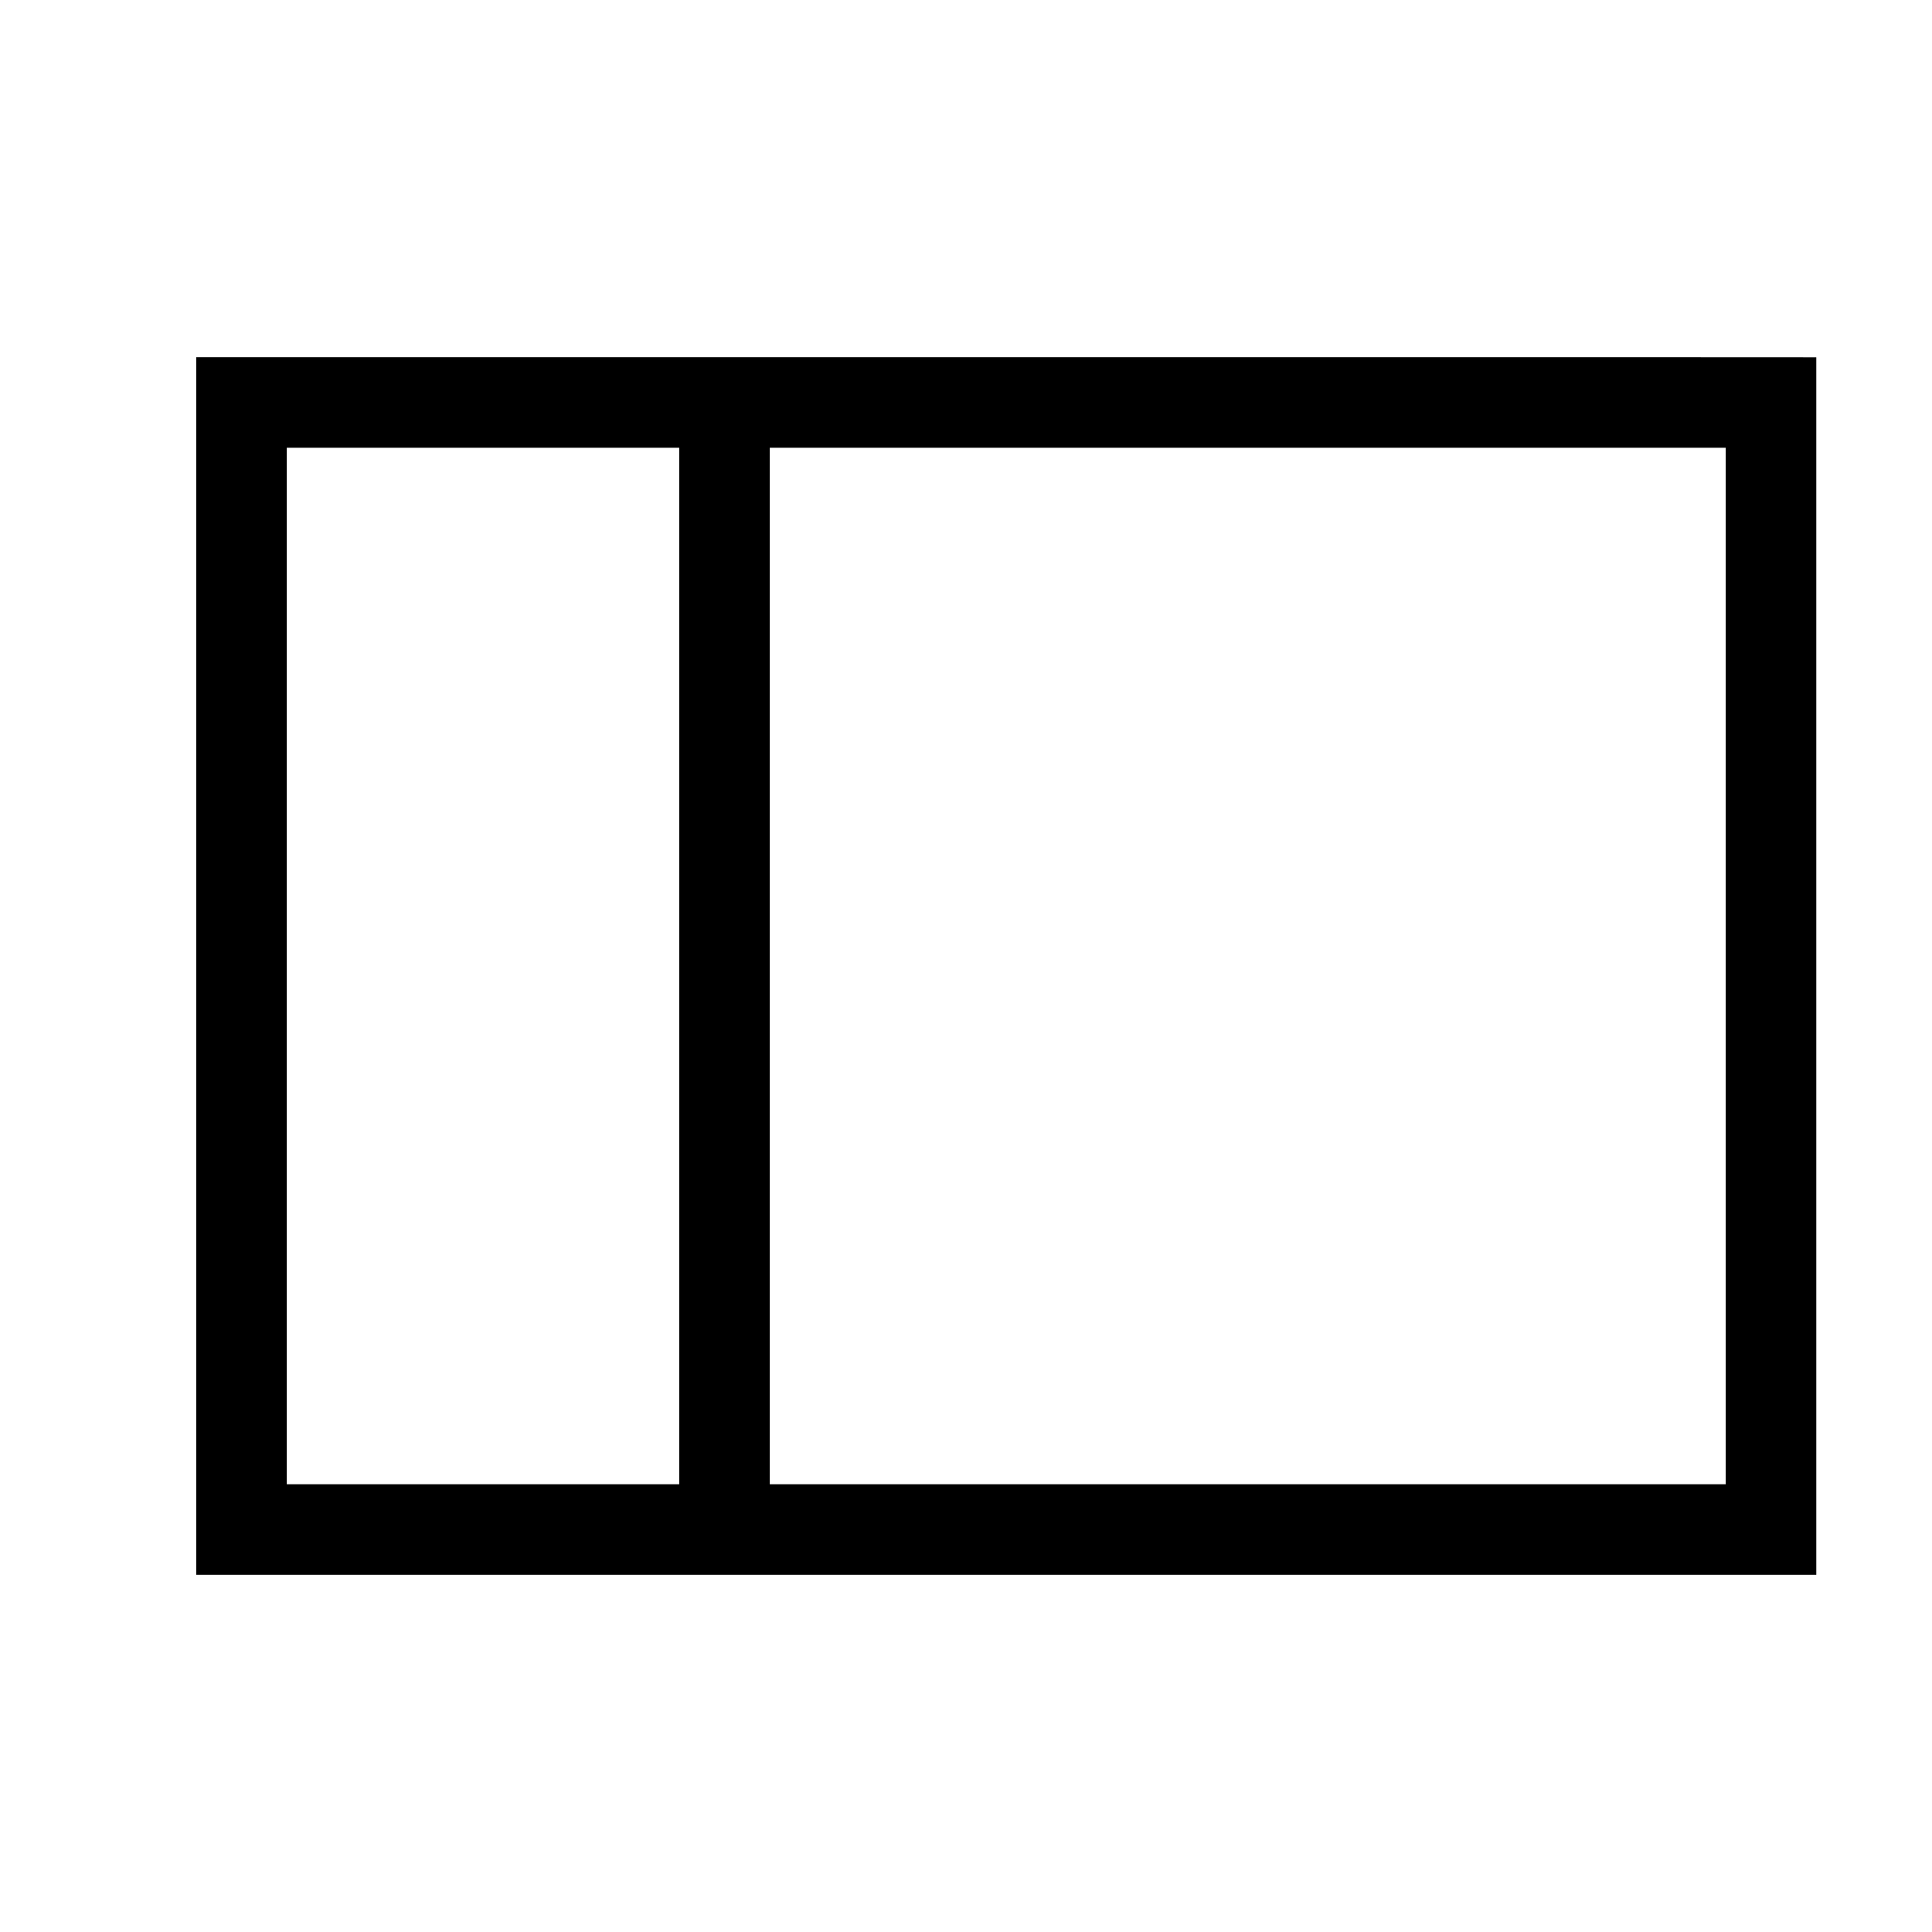 <svg xmlns="http://www.w3.org/2000/svg" width="64" height="64" viewBox="0 0 64 64" fill="none"><path d="M56 13.333H8L8 16.444V50.667H22.667H58.667V41.333V13.334C57.333 13.333 57.473 13.333 56 13.333Z" stroke="black" stroke-width="3"></path><path d="M24 48L24 16" stroke="black" stroke-width="3" stroke-linecap="square"></path></svg>